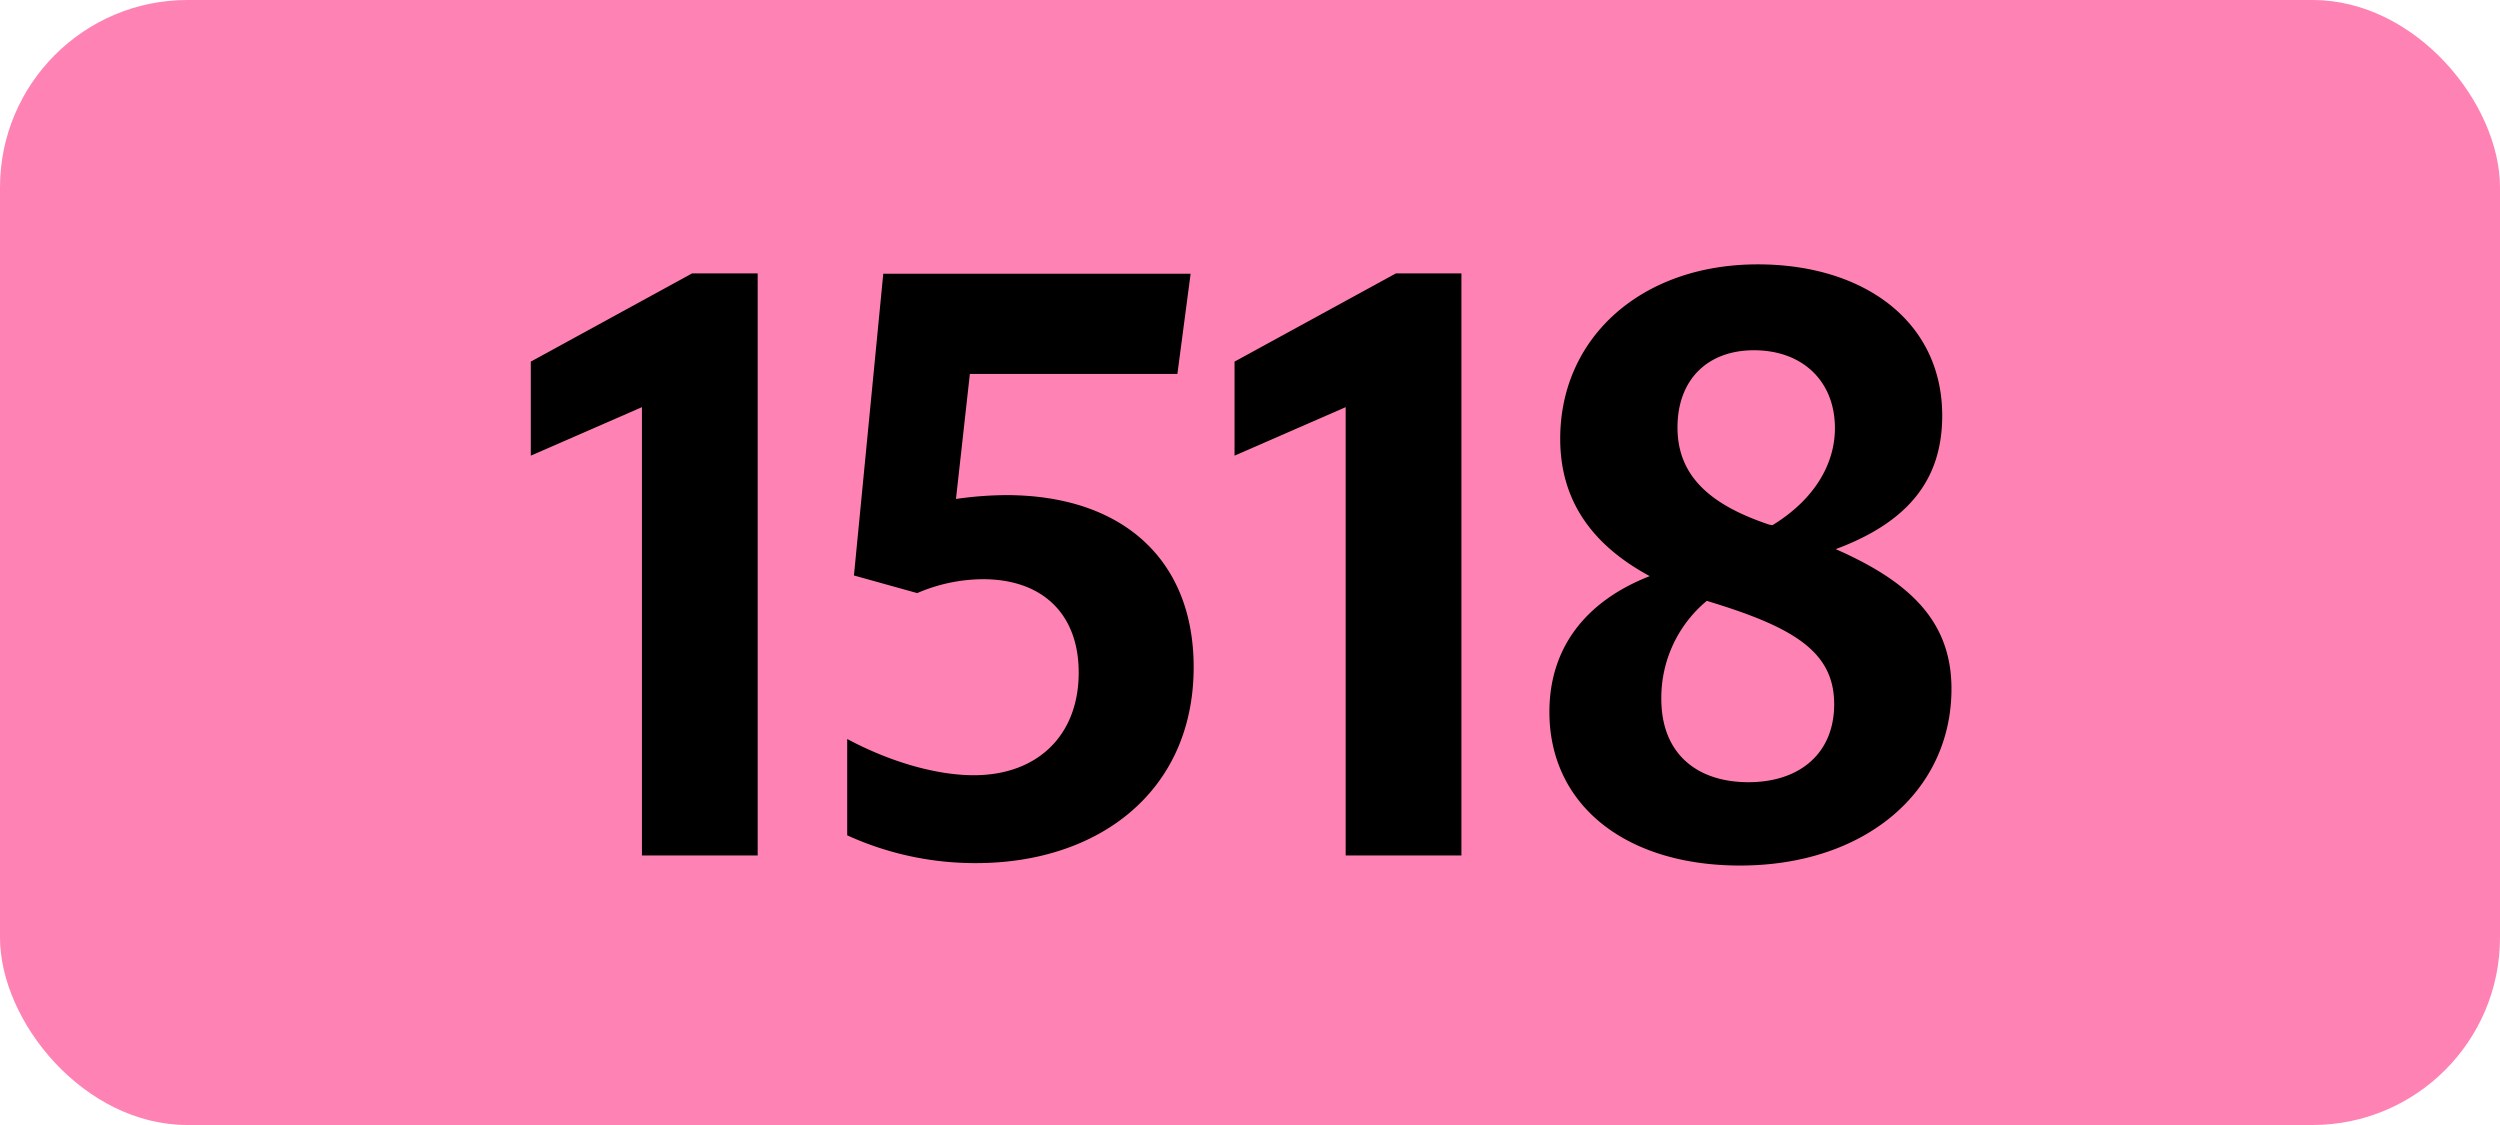 <svg xmlns="http://www.w3.org/2000/svg" viewBox="0 0 566.93 255.12"><defs><style>.cls-1{fill:#ff82b4;}</style></defs><g id="Calque_2" data-name="Calque 2"><g id="indices_de_ligne" data-name="indices de ligne"><rect class="cls-1" width="566.93" height="255.12" rx="42.52"/><path d="M145.57,194V92.33l-25.2,11V82l36.57-20h14.88V194Z" transform="translate(0)"/><path d="M244.62,152.53c0-13.48-8.4-21.18-21.7-21.18A37.9,37.9,0,0,0,208,134.5l-14.35-4,6.65-68.43H270L267,84.8H219.94l-3.15,28.35a81.8,81.8,0,0,1,11.38-.87c26.07,0,42.52,14.35,42.52,39,0,28.18-21.52,44.45-49.35,44.45a69.91,69.91,0,0,1-29.22-6.3V167.58c9.8,5.25,20.3,8.22,28.7,8.22C235.34,175.8,244.62,166.7,244.62,152.53Z" transform="translate(0)"/><path d="M305.16,194V92.33l-25.2,11V82l36.58-20h14.87V194Z" transform="translate(0)"/><path d="M394.59,196.28c-26.08,0-43.23-13.83-43.23-34.83,0-14.7,8.4-25.2,22.75-30.8-12.95-7-20.3-17-20.3-31.15,0-22.92,18.38-39.55,44.8-39.55,24.15,0,41.83,13,41.83,34.3,0,14.53-7.7,24.15-24.15,30.28,17.15,7.52,26.25,16.62,26.25,31.67C442.54,179.48,422.94,196.28,394.59,196.28Zm1.92-18.9c11.55,0,19.43-6.48,19.43-17.68s-8.05-16.8-25.55-22.4c-1.05-.35-2.28-.7-3.33-1.05a28.59,28.59,0,0,0-10.32,22.23C376.74,170.9,384.79,177.38,396.51,177.38Zm5.43-58.28c9.45-5.77,14.17-13.82,14.17-22,0-10.67-7.35-17.67-18.37-17.67-10.5,0-17.33,6.65-17.33,17.5s7.18,17.5,20.83,22.05Z" transform="translate(0)"/></g></g></svg>